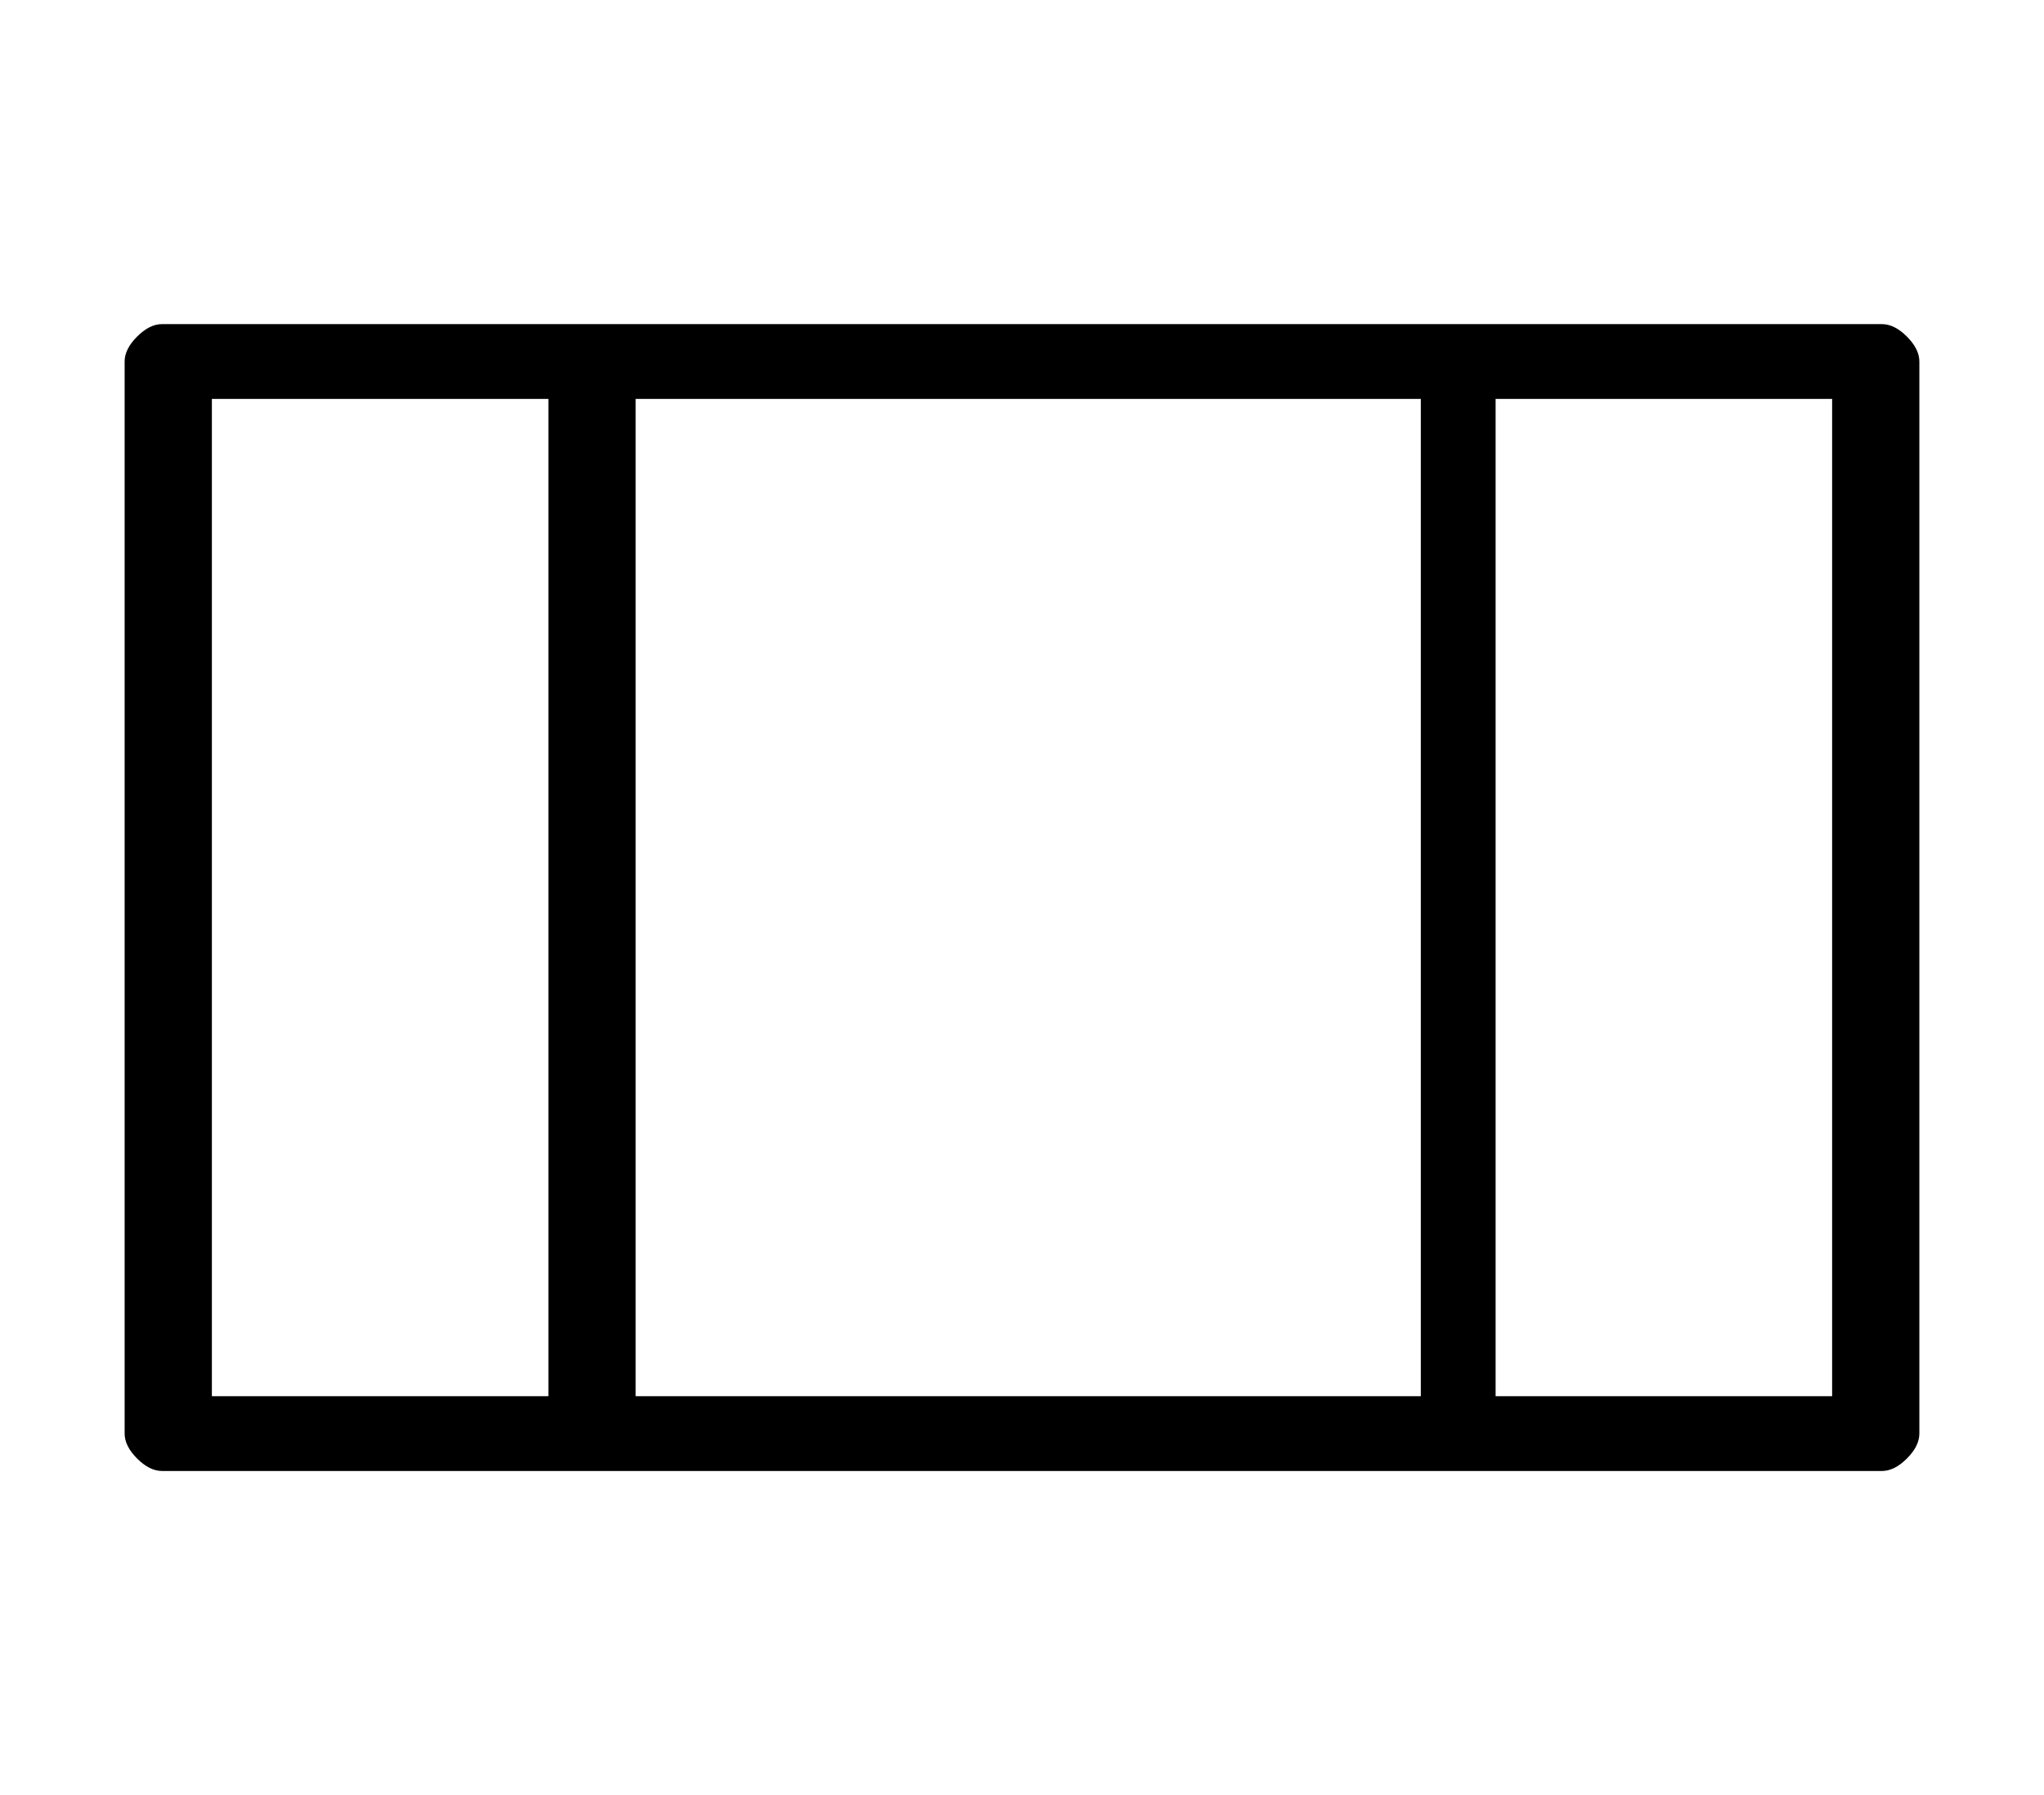<?xml version="1.0" standalone="no"?>
<!DOCTYPE svg PUBLIC "-//W3C//DTD SVG 1.1//EN" "http://www.w3.org/Graphics/SVG/1.1/DTD/svg11.dtd" >
<svg xmlns="http://www.w3.org/2000/svg" xmlns:xlink="http://www.w3.org/1999/xlink" version="1.1" viewBox="-10 0 164 144">
   <path fill="currentColor"
d="M141 26h-138q-1 0 -2 1t-1 2v86q0 1 1 2t2 1h138q1 0 2 -1t1 -2v-86q0 -1 -1 -2t-2 -1zM104 32v80h-63v-80h63zM7 32h27v80h-27v-80zM137 112h-27v-80h27v80z" />
</svg>
